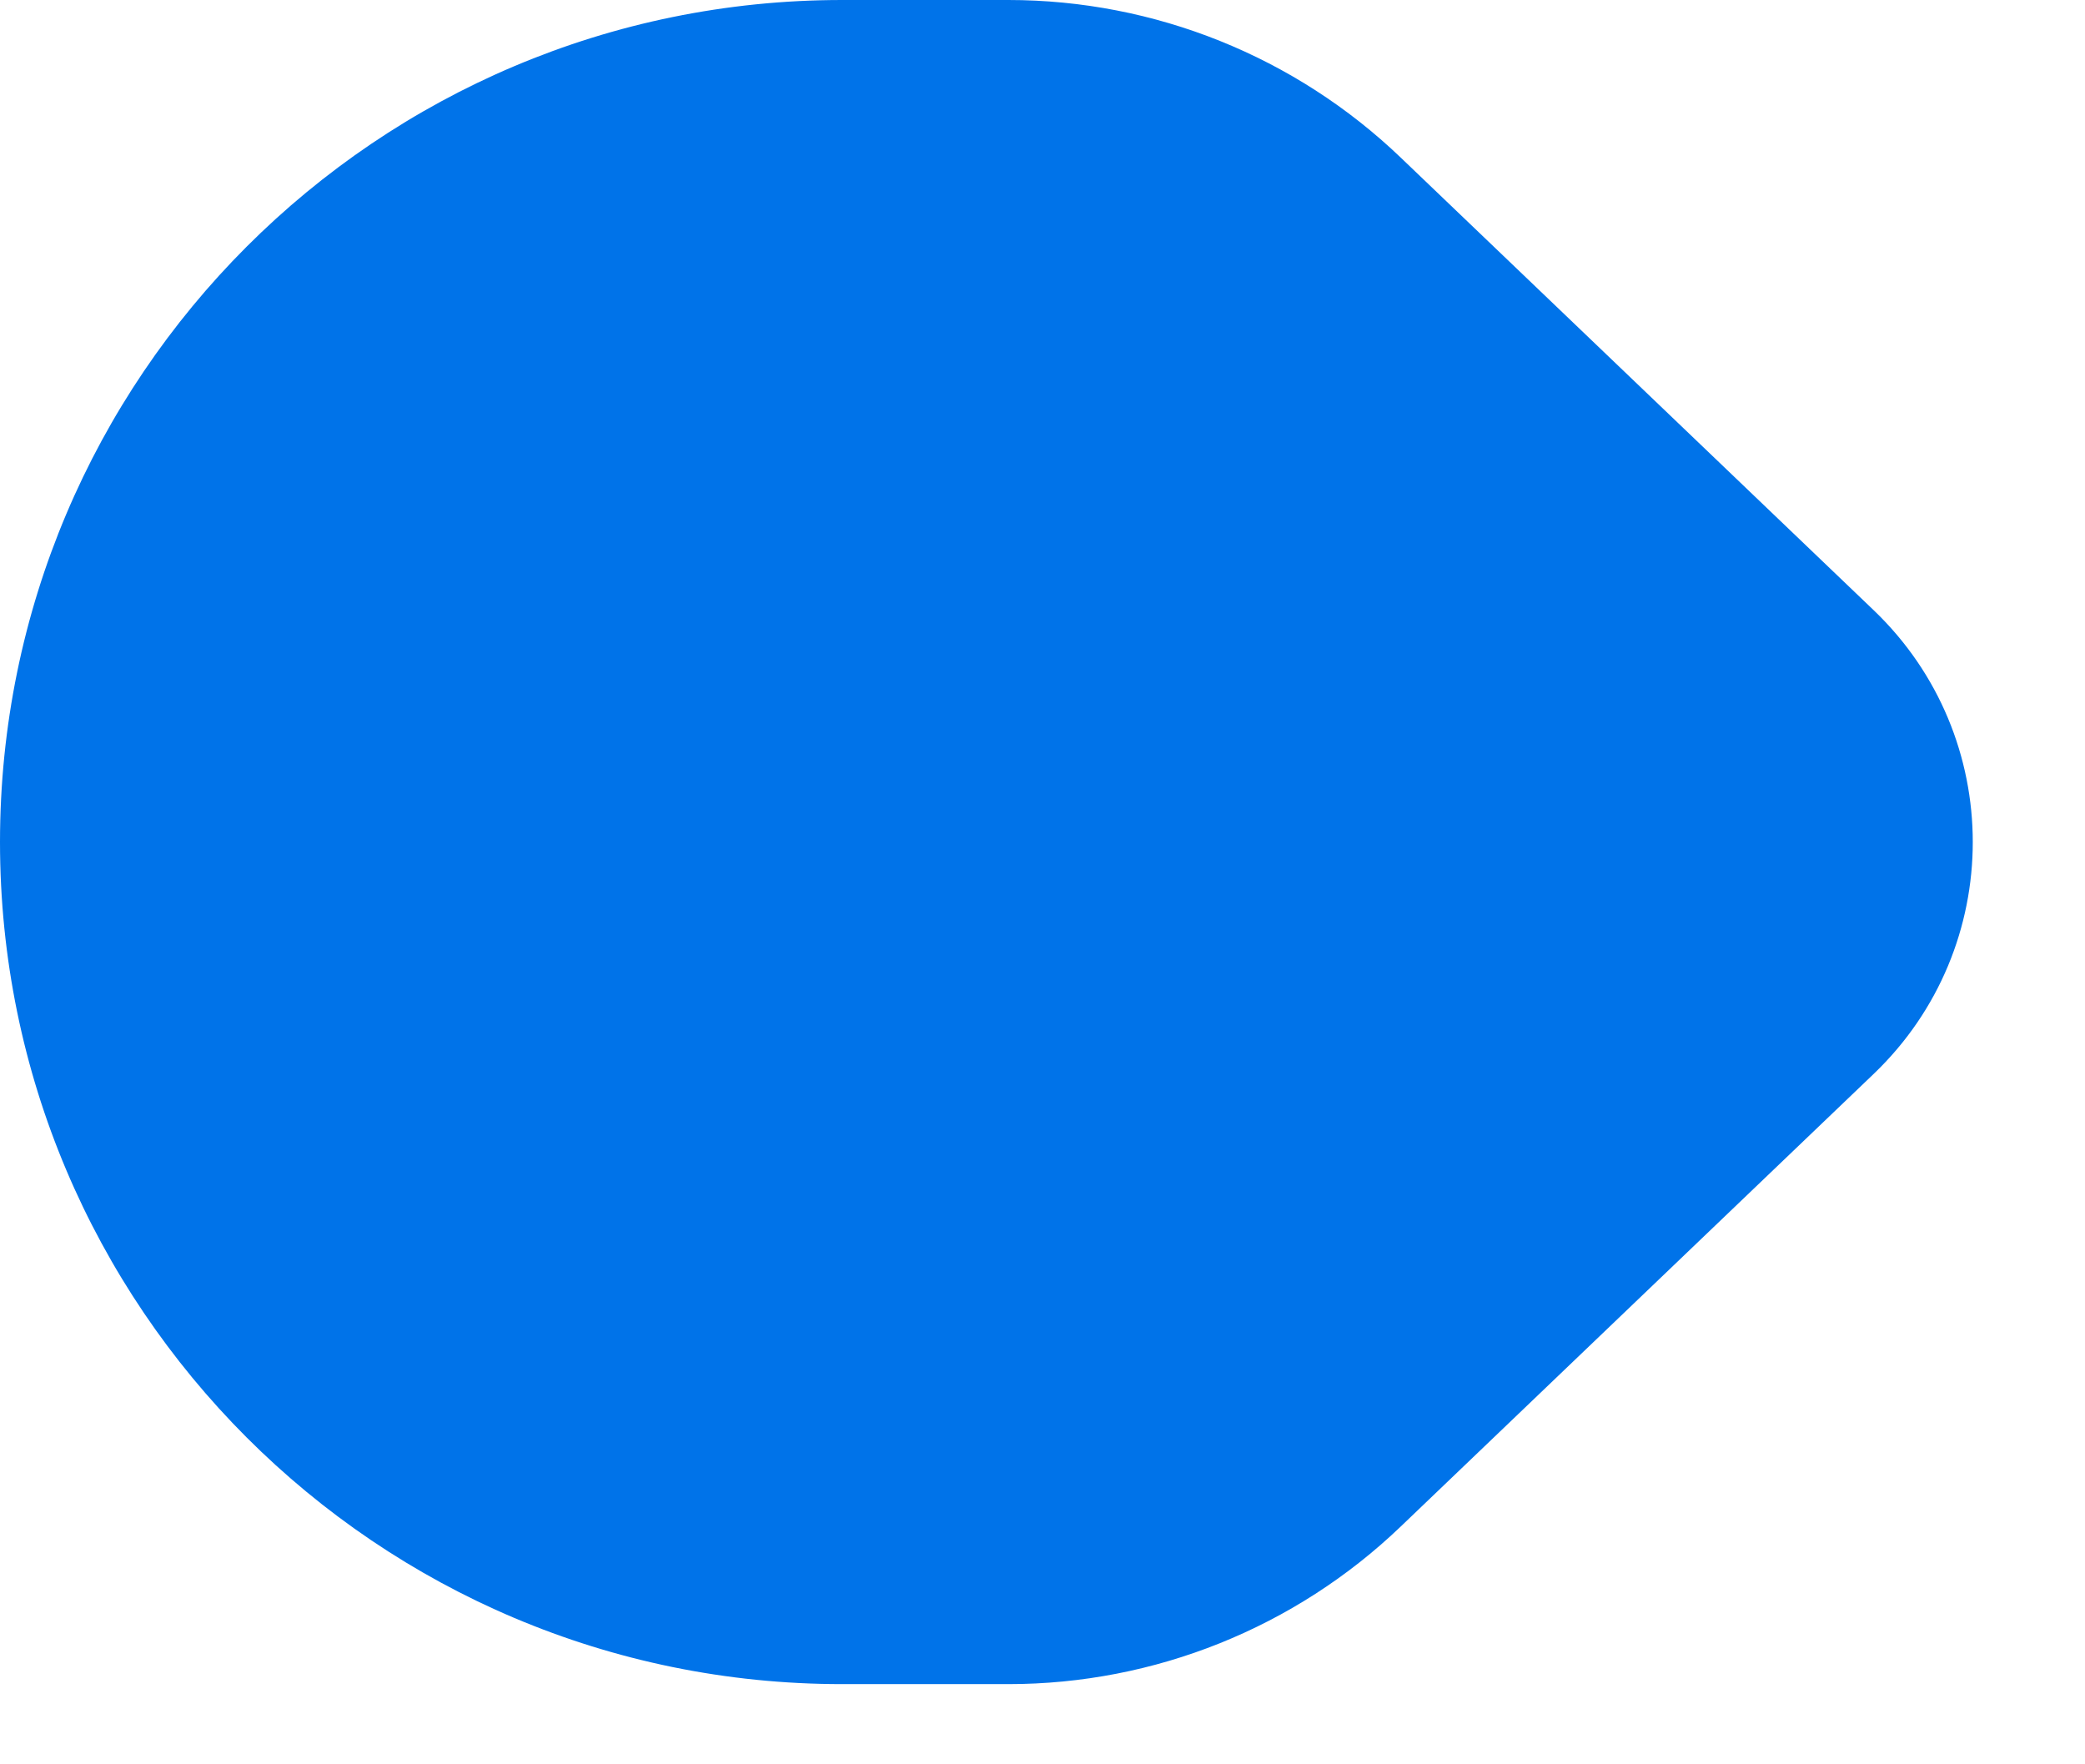 <?xml version="1.0" encoding="UTF-8"?> <svg xmlns="http://www.w3.org/2000/svg" width="13" height="11" viewBox="0 0 13 11" fill="none"><path d="M0 5.25C0 2.351 2.351 0 5.25 0H6.287C7.199 0 8.075 0.352 8.733 0.982L11.683 3.805C12.506 4.593 12.506 5.907 11.683 6.695L8.733 9.518C8.075 10.148 7.199 10.5 6.287 10.5H5.25C2.351 10.5 0 8.149 0 5.25Z" fill="#0073E9"></path></svg> 